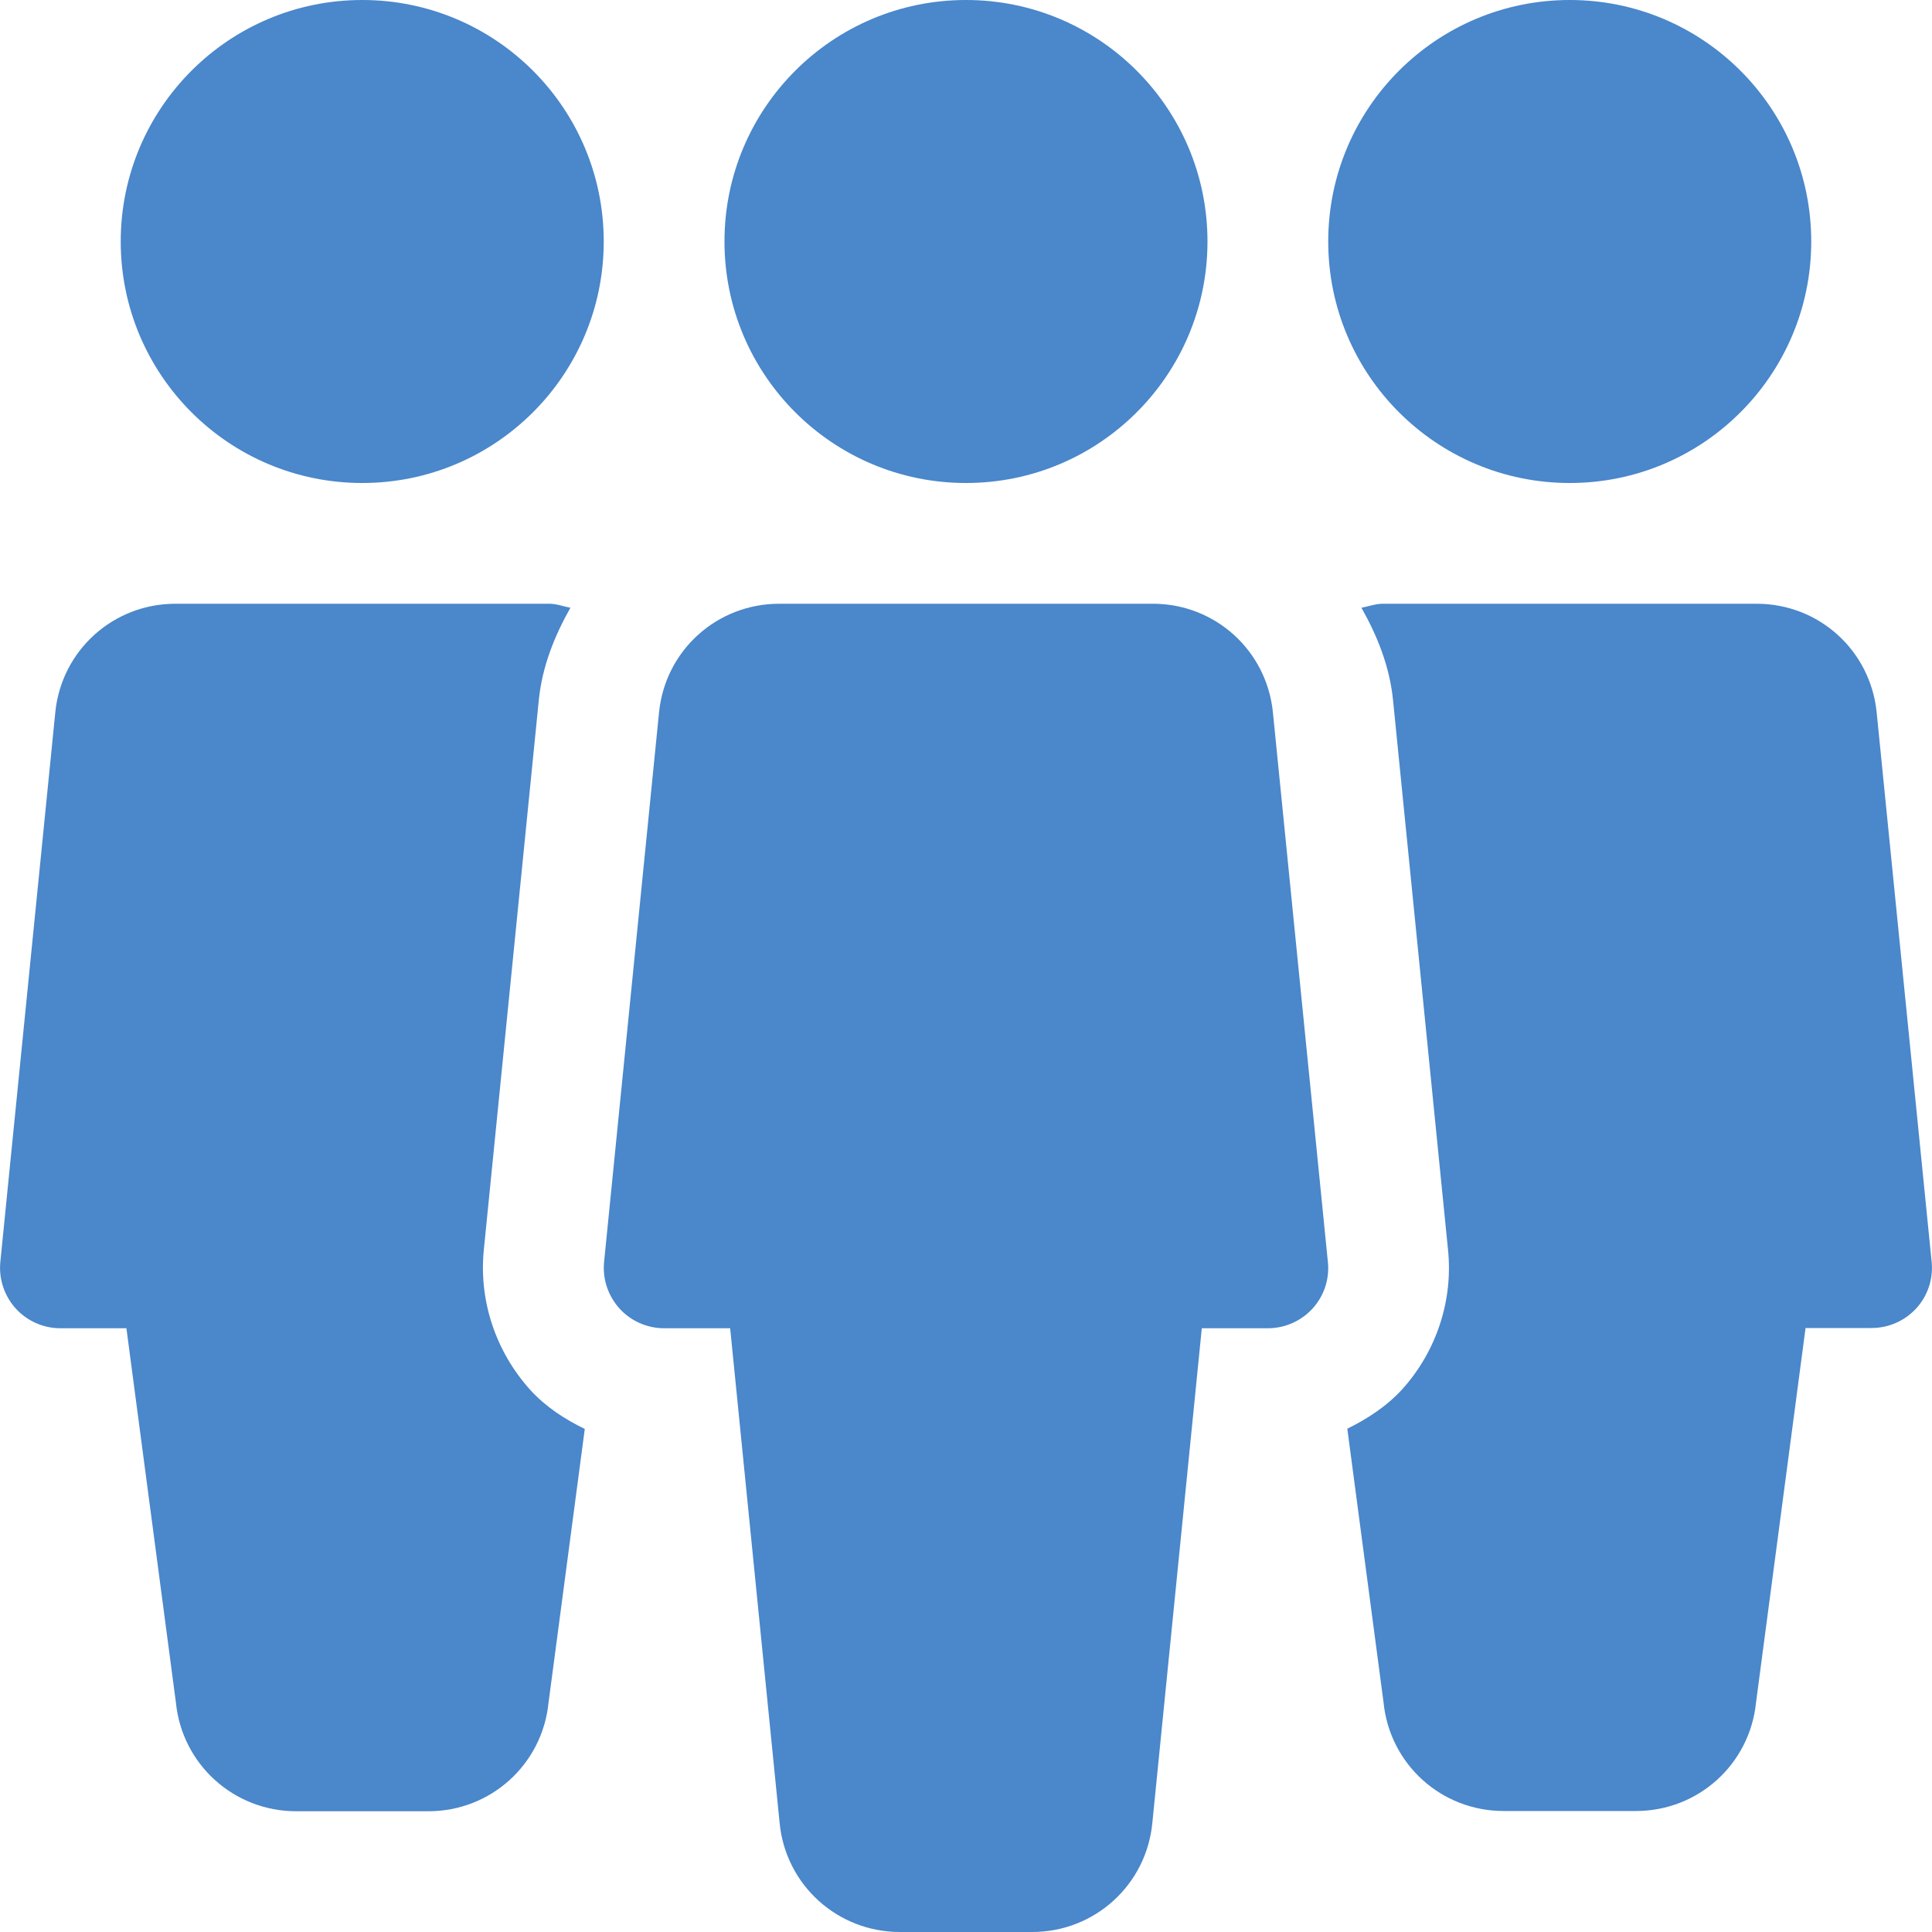<svg xmlns="http://www.w3.org/2000/svg" viewBox="0 0 512 512">
<circle cx="95.995" cy="64" r="64" fill="#4a87cb"></circle>
<circle cx="415.995" cy="64" r="64" fill="#4a87cb"></circle>
<circle cx="255.995" cy="64" r="64" fill="#4a87cb"></circle>
<path d="M351.899,334.4l-14.56-145.568C335.707,172.384,322.011,160,305.531,160h-99.04c-16.512,0-30.208,12.384-31.84,28.8
l-14.56,145.6c-0.448,4.512,1.024,8.96,4.064,12.352c3.008,3.328,7.328,5.248,11.84,5.248h17.504l13.12,131.2
c1.632,16.384,15.36,28.8,31.872,28.8h35.04c16.512,0,30.208-12.416,31.84-28.8l13.12-131.2h17.504
c4.544,0,8.832-1.92,11.872-5.248C350.907,343.392,352.379,338.912,351.899,334.4z" fill="#4a87cb"
></path>
<path
d="M140.475,368.288c-9.184-10.24-13.6-23.648-12.256-37.088l14.56-145.568c0.896-9.056,4.192-17.12,8.384-24.576
c-1.888-0.352-3.648-1.056-5.632-1.056h-99.04c-16.512,0-30.208,12.384-31.84,28.8L0.091,334.4
c-0.448,4.512,1.024,8.96,4.064,12.352C7.163,350.08,11.483,352,15.995,352h17.504l13.12,99.2
c1.632,16.384,15.36,28.8,31.872,28.8h35.04c16.512,0,30.208-12.416,31.84-28.8l9.6-72.512
C149.595,376.064,144.571,372.8,140.475,368.288z" fill="#4a87cb"
></path>
<path
d="M511.899,334.336l-14.56-145.504C495.707,172.384,482.043,160,465.531,160h-99.04c-2.016,0-3.776,0.704-5.696,1.056
c4.192,7.456,7.488,15.52,8.384,24.576l14.56,145.568c1.376,13.312-3.008,26.816-12.064,36.896
c-4.16,4.576-9.248,7.872-14.624,10.528l9.6,72.512c1.632,16.416,15.328,28.8,31.84,28.8h35.04c16.512,0,30.208-12.416,31.84-28.8
l13.12-99.2h17.504c4.544,0,8.832-1.92,11.872-5.248C510.907,343.328,512.379,338.848,511.899,334.336z" fill="#4a87cb"
></path>
</svg>